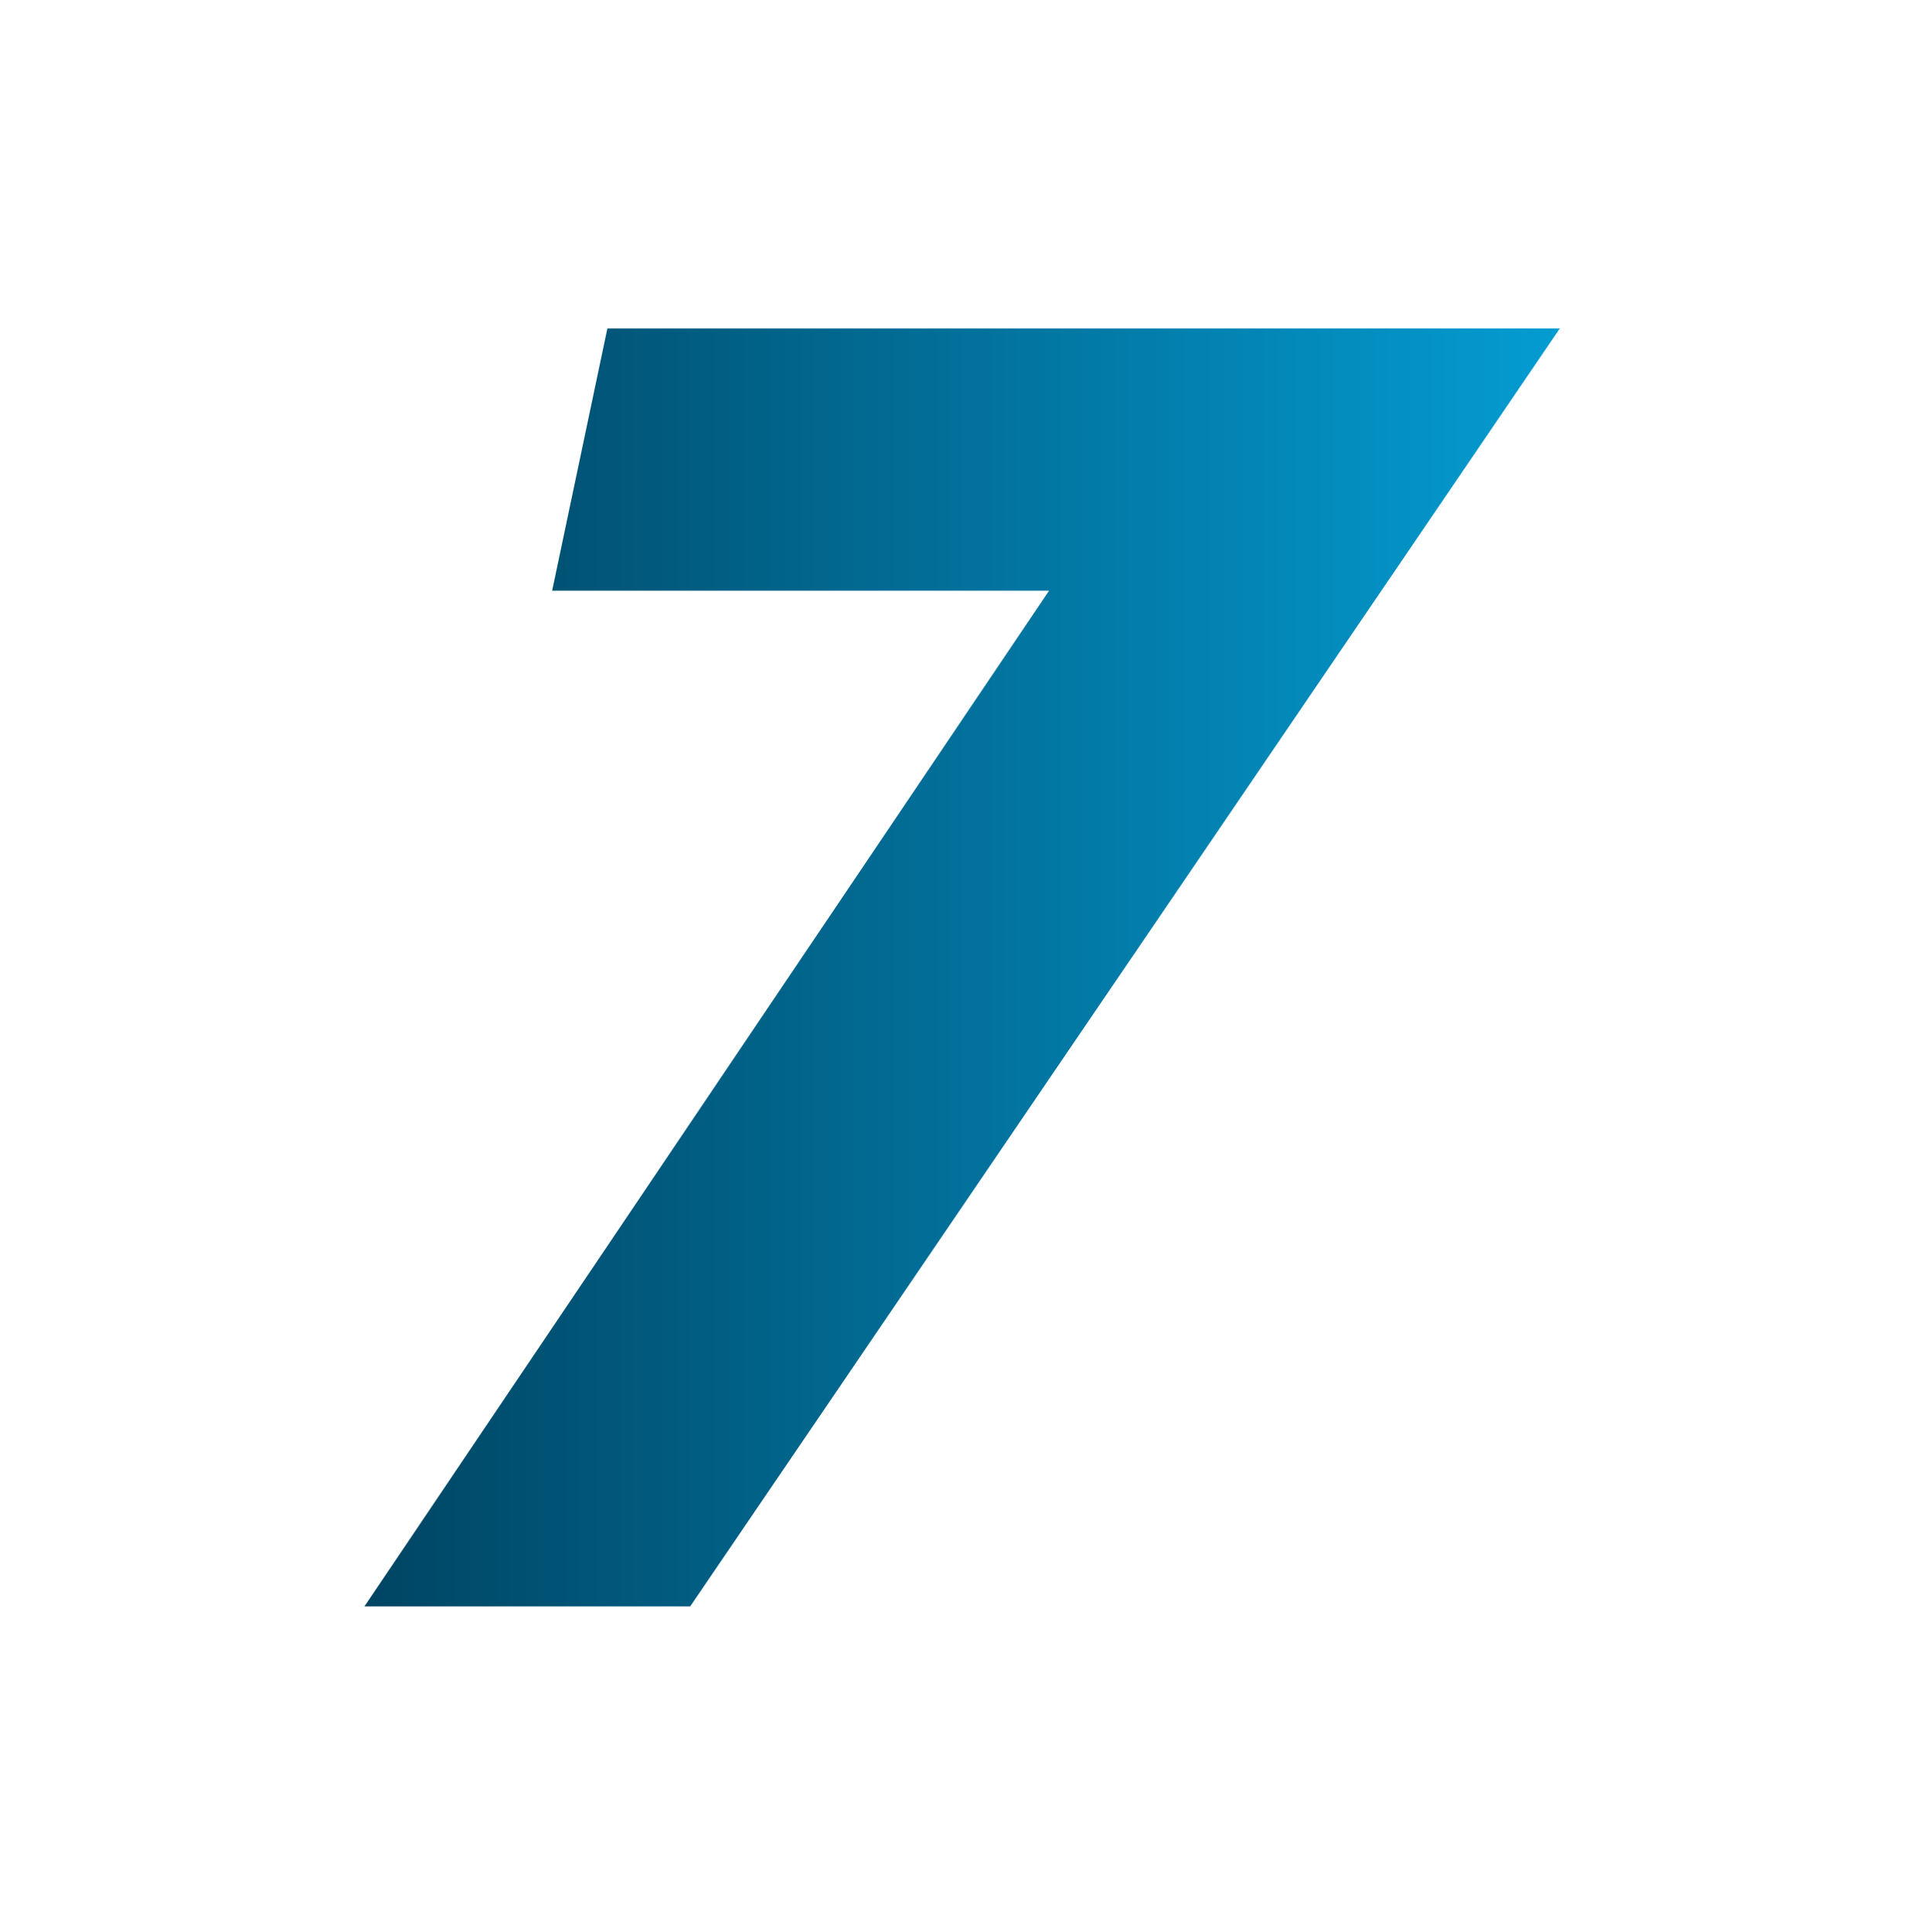 <?xml version="1.0" encoding="UTF-8"?> <svg xmlns="http://www.w3.org/2000/svg" xmlns:xlink="http://www.w3.org/1999/xlink" id="Laag_1" version="1.1" viewBox="0 0 69.8 70"><defs><style> .st0 { fill: url(#Naamloos_verloop_3); } </style><linearGradient id="Naamloos_verloop_3" data-name="Naamloos verloop 3" x1="13.3" y1="35" x2="56.5" y2="35" gradientUnits="userSpaceOnUse"><stop offset="0" stop-color="#004563"></stop><stop offset="1" stop-color="#049cd2"></stop></linearGradient></defs><path class="st0" d="M38.1,21.4h-18.1l2-9.5h34.5l-31.5,46.3h-11.8l24.8-36.8Z"></path></svg> 